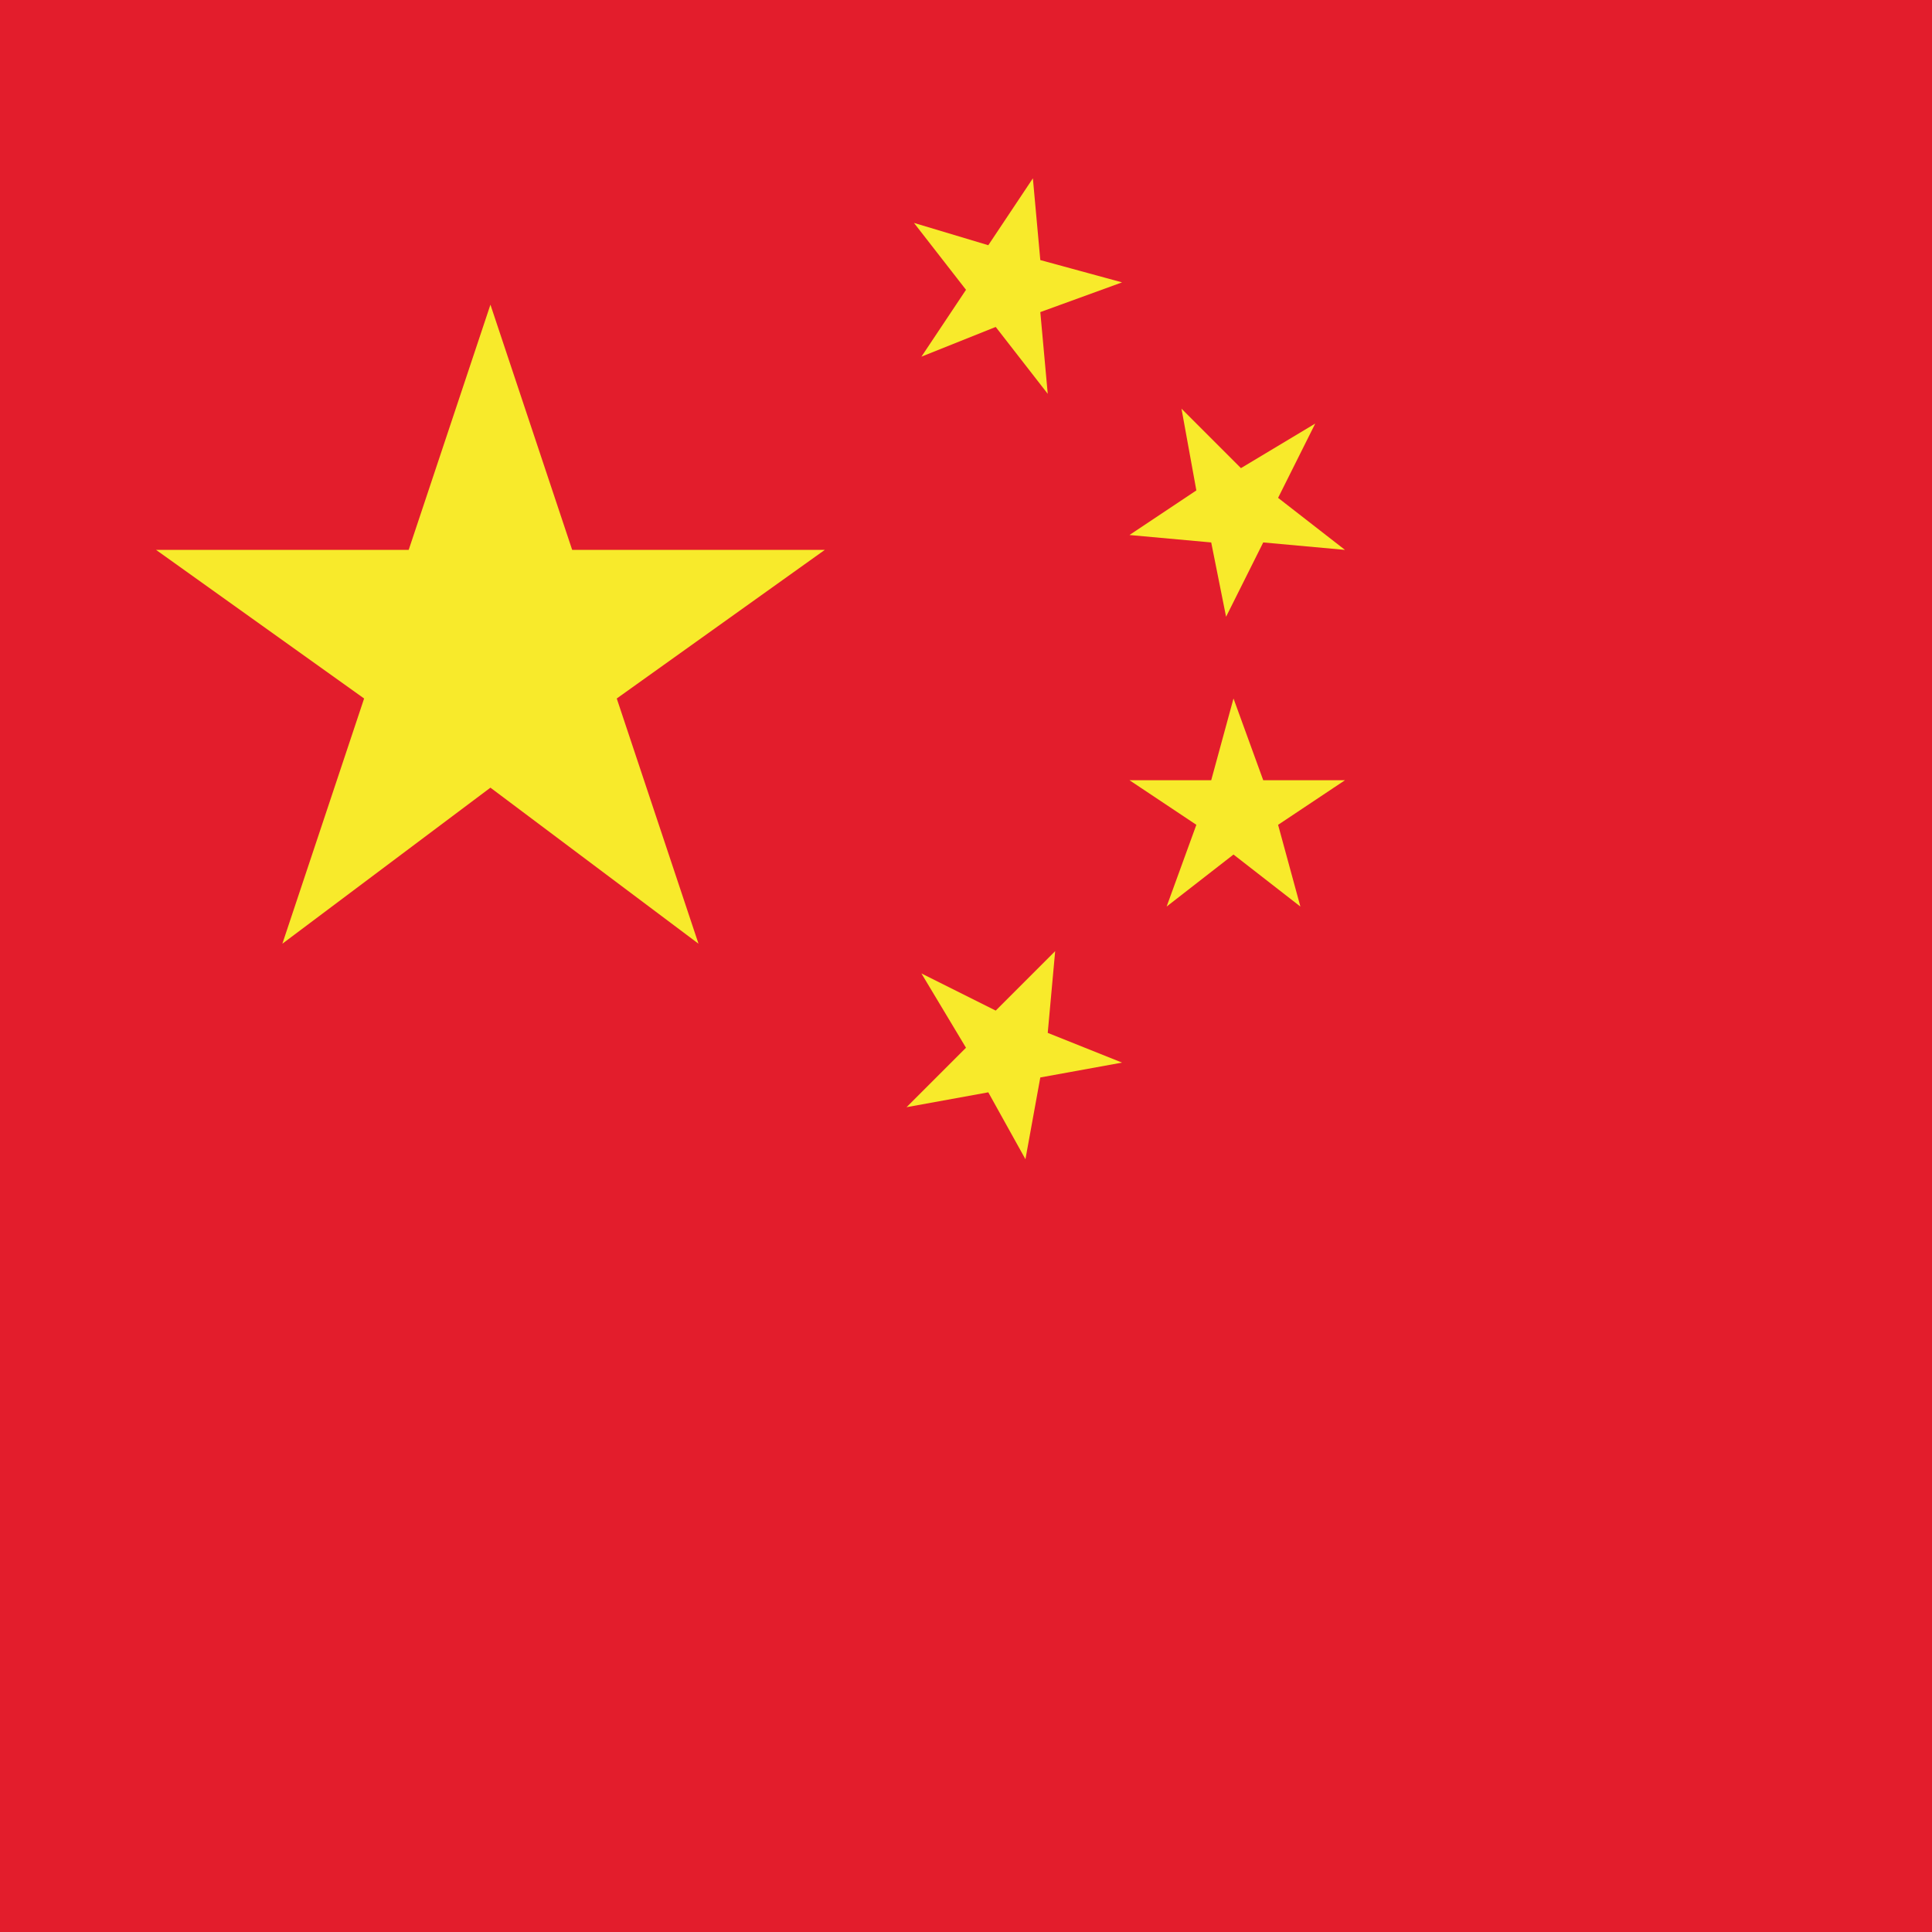<svg xmlns="http://www.w3.org/2000/svg" viewBox="0 0 26 26"><path fill="#e31d2c" d="M0 0h26v26H0z"/><path d="M6.6 4.1l1.1 3.3h3.4l-2.8 2 1.1 3.3-2.8-2.1-2.8 2.1 1.1-3.3-2.8-2h3.4zm7.3-1.7l.1 1.1 1.1.3-1.1.4.1 1.1-.7-.9-1 .4.6-.9-.7-.9 1 .3zm3.8 3.3l-.5 1 .9.7-1.1-.1-.5 1-.2-1-1.1-.1.9-.6-.2-1.1.8.8zm-1.1 3.7l.4 1.1h1.1l-.9.6.3 1.1-.9-.7-.9.7.4-1.1-.9-.6h1.1zm-2.4 3.4l-.1 1.1 1 .4-1.1.2-.2 1.1-.5-.9-1.1.2.8-.8-.6-1 1 .5z" fill="#f8ea2b"/></svg>